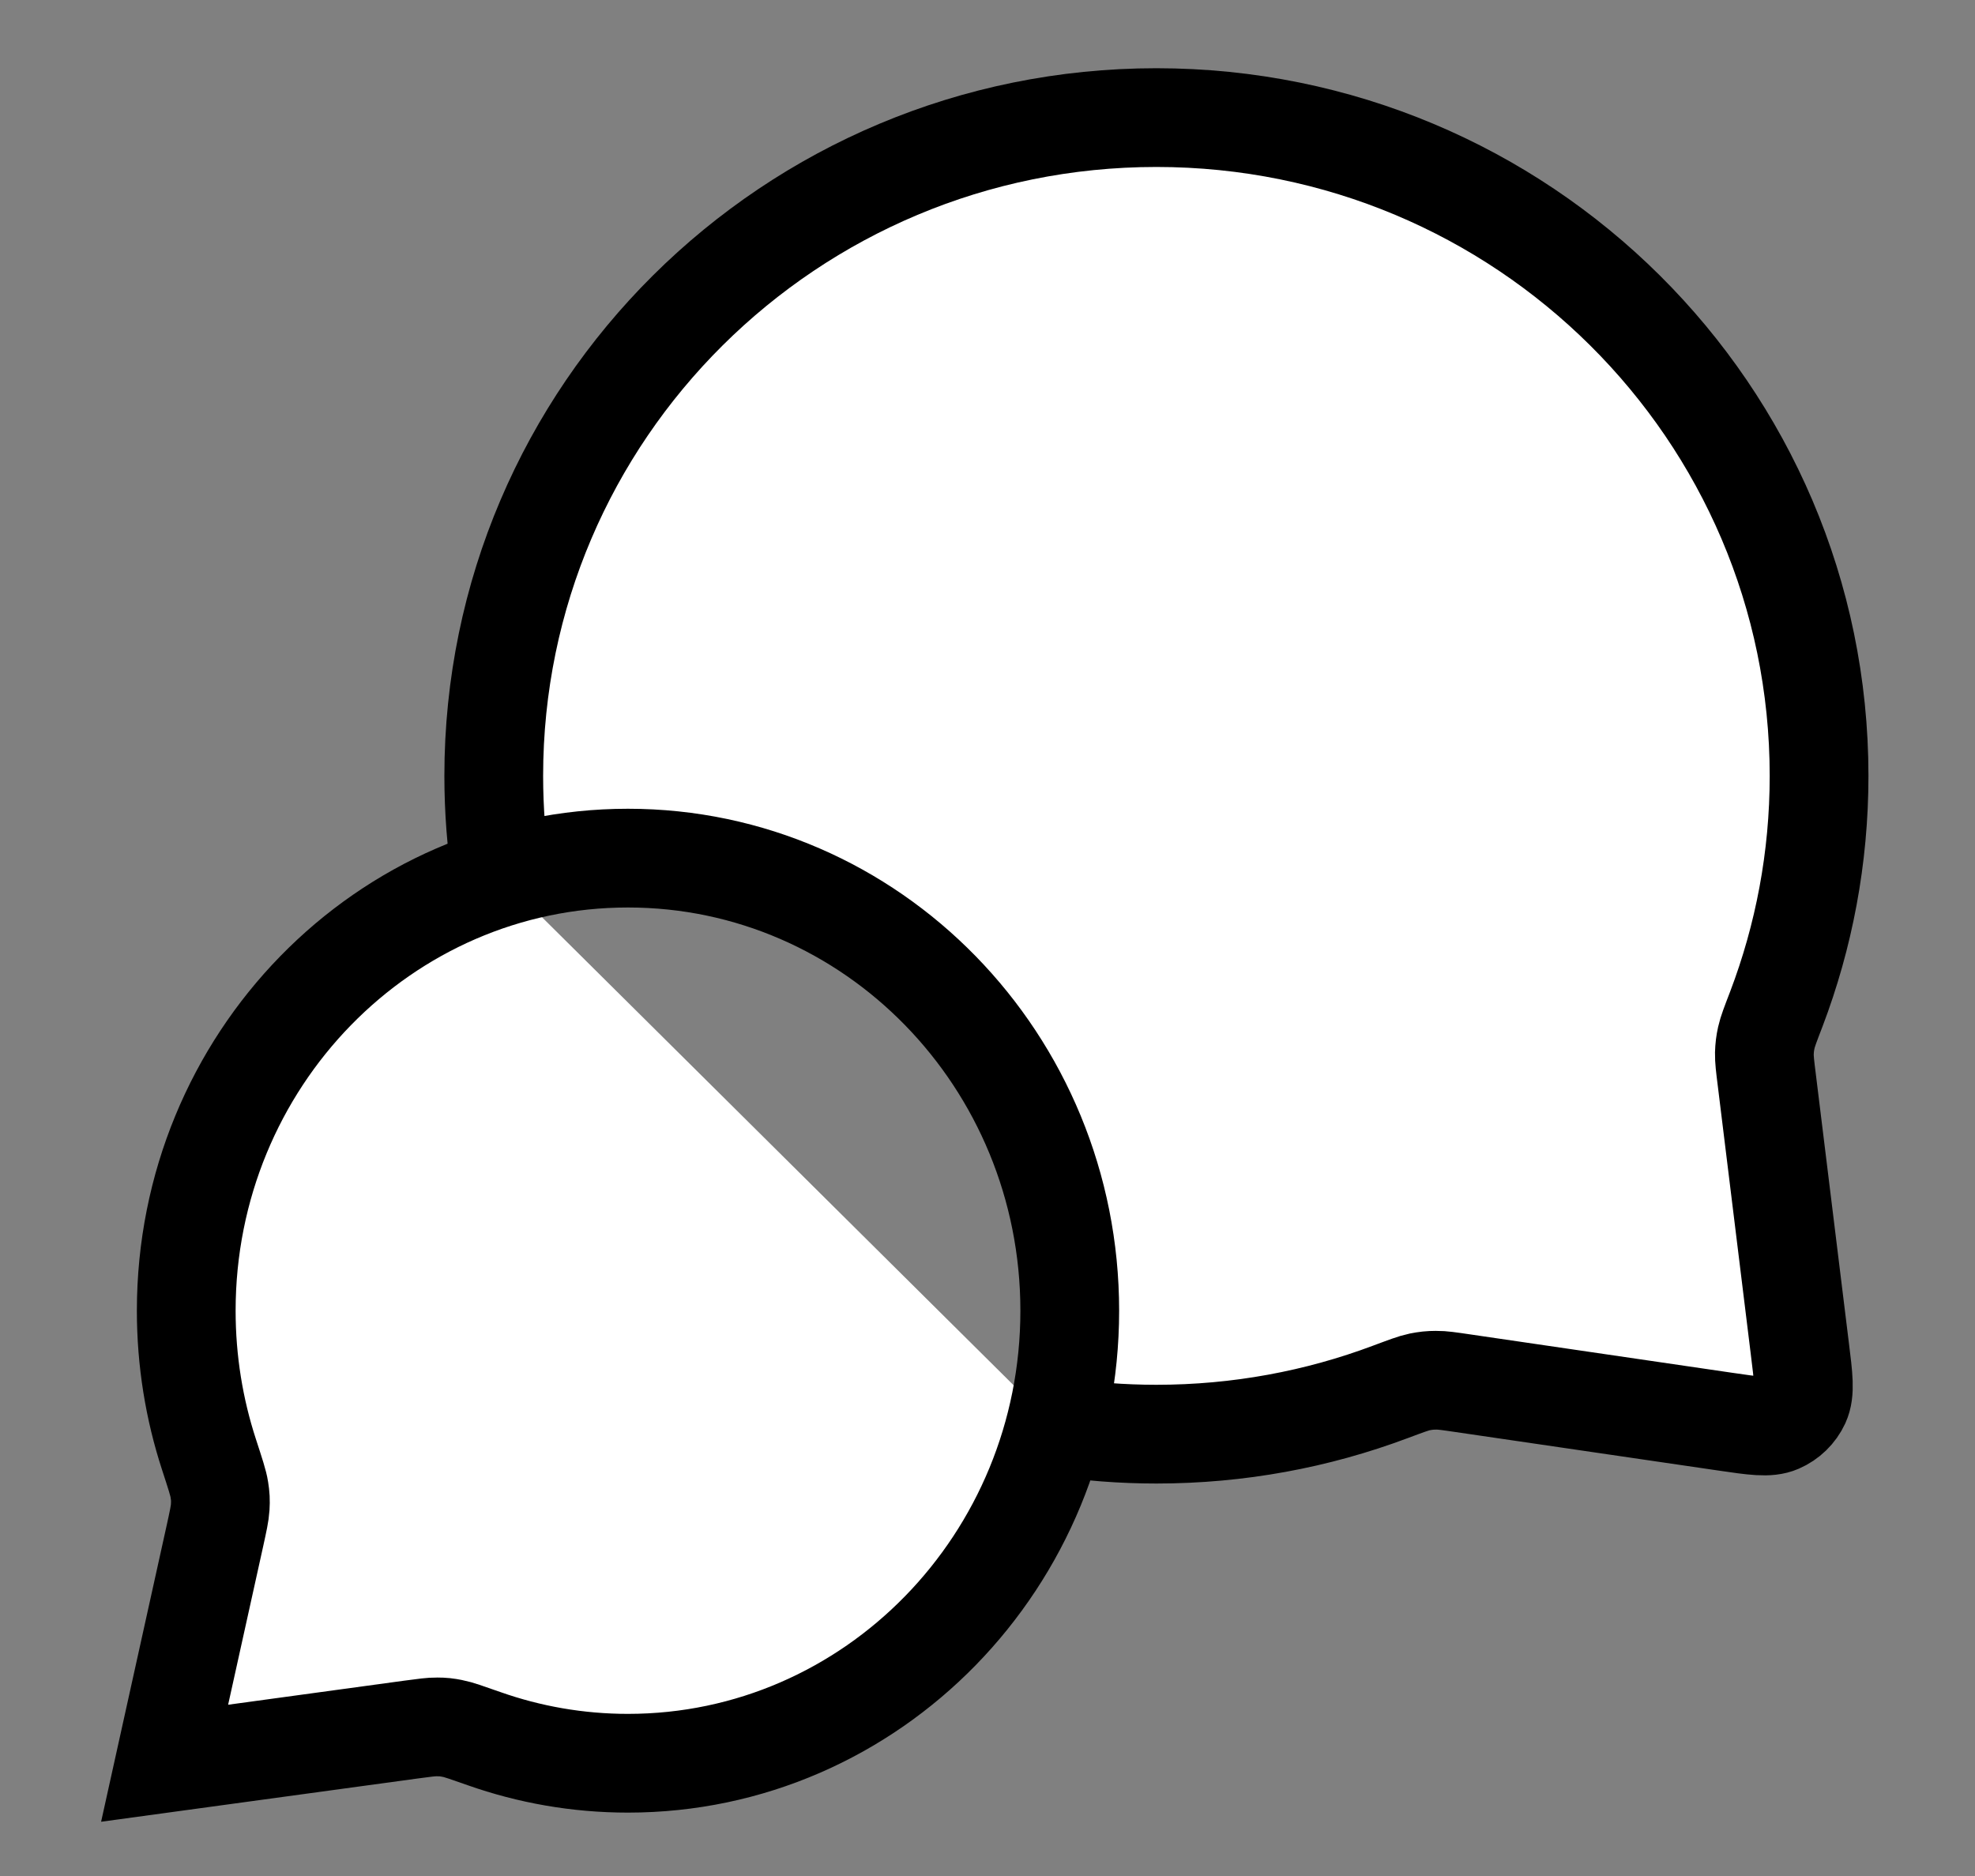 <svg width="20" height="19" viewBox="0 0 20 19" fill="white" xmlns="http://www.w3.org/2000/svg">
<rect x="0" y="0" width="20" height="19" fill="#808080" stroke="none"/>
<path d="M5.078 8.882C5.027 8.548 5 8.206 5 7.858C5 4.176 8.004 1.191 11.71 1.191C15.416 1.191 18.421 4.176 18.421 7.858C18.421 8.69 18.267 9.486 17.988 10.22C17.929 10.373 17.9 10.449 17.887 10.508C17.874 10.567 17.869 10.609 17.867 10.669C17.866 10.73 17.874 10.797 17.891 10.932L18.226 13.657C18.263 13.952 18.281 14.099 18.232 14.207C18.189 14.3 18.112 14.375 18.017 14.416C17.909 14.463 17.762 14.441 17.468 14.398L14.813 14.009C14.675 13.989 14.606 13.978 14.543 13.979C14.48 13.979 14.437 13.984 14.376 13.996C14.314 14.009 14.235 14.039 14.077 14.098C13.341 14.374 12.543 14.525 11.71 14.525C11.362 14.525 11.02 14.498 10.685 14.447M6.359 17.858C8.83 17.858 10.833 15.806 10.833 13.275C10.833 10.743 8.83 8.691 6.359 8.691C3.889 8.691 1.886 10.743 1.886 13.275C1.886 13.784 1.967 14.273 2.116 14.73C2.179 14.924 2.211 15.02 2.221 15.086C2.232 15.155 2.234 15.194 2.23 15.264C2.226 15.33 2.209 15.406 2.176 15.557L1.667 17.858L4.162 17.517C4.298 17.499 4.367 17.489 4.426 17.49C4.489 17.49 4.522 17.494 4.583 17.506C4.642 17.517 4.728 17.548 4.902 17.609C5.359 17.77 5.849 17.858 6.359 17.858Z" stroke="currentColor" strokeWidth="1.667" strokeLinecap="round" strokeLinejoin="round"></path>
</svg>